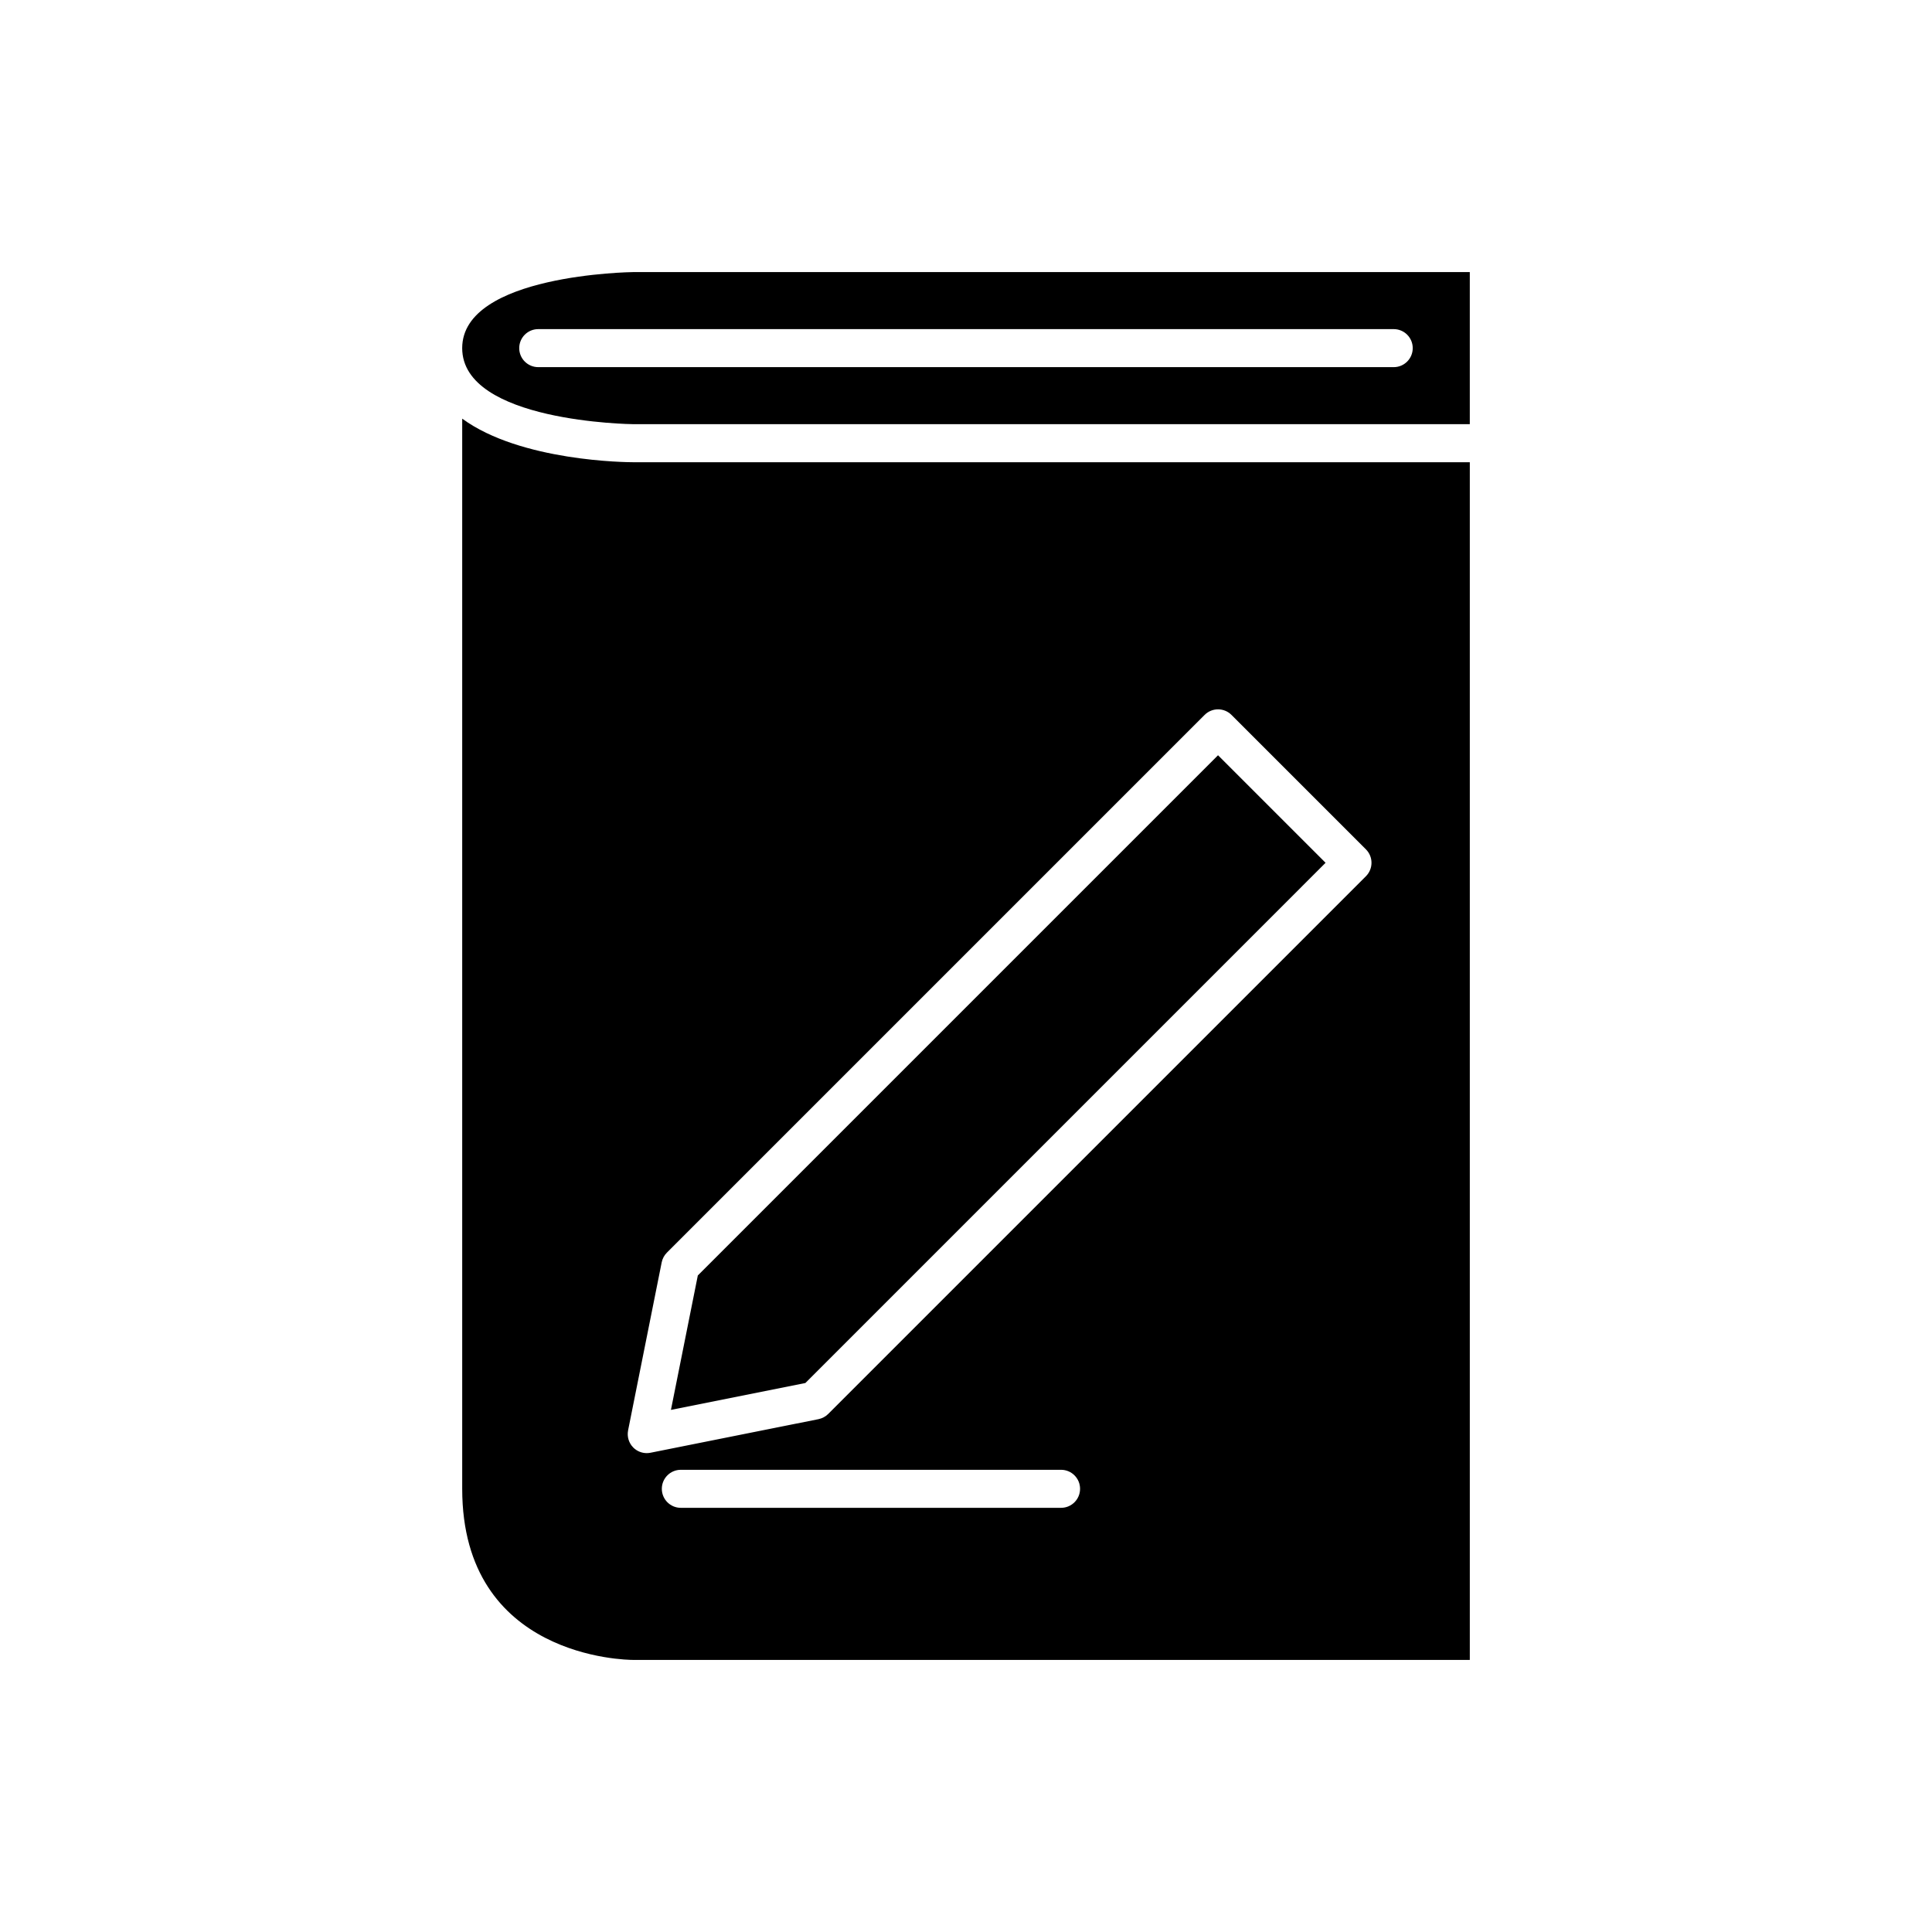 <?xml version="1.0" encoding="UTF-8"?>
<!-- Uploaded to: SVG Repo, www.svgrepo.com, Generator: SVG Repo Mixer Tools -->
<svg fill="#000000" width="800px" height="800px" version="1.1" viewBox="144 144 512 512" xmlns="http://www.w3.org/2000/svg">
 <g>
  <path d="m266.49 538.55c0 44.828 43.492 45.344 45.344 45.344h221.68v-317.4h-221.68c-1.633 0-29.816-0.188-45.344-11.547zm158.7 5.039h-100.76c-2.785 0-5.039-2.254-5.039-5.039s2.254-5.039 5.039-5.039h100.76c2.785 0 5.039 2.254 5.039 5.039s-2.254 5.039-5.039 5.039zm-114.74-20.523 8.906-44.531c0.195-0.973 0.676-1.871 1.379-2.574l142.5-142.5c1.969-1.969 5.156-1.969 7.125 0l35.625 35.625c1.969 1.969 1.969 5.156 0 7.125l-142.5 142.5c-0.703 0.703-1.598 1.18-2.574 1.379l-44.531 8.906c-0.328 0.062-0.66 0.098-0.988 0.098-1.324 0-2.609-0.523-3.562-1.477-1.188-1.191-1.703-2.898-1.375-4.551z"/>
  <path d="m495.29 372.65-28.5-28.5-137.86 137.86-7.125 35.629 35.625-7.125z"/>
  <path d="m533.51 256.41v-40.305h-221.68c-0.453 0-45.344 0.594-45.344 20.152 0 19.605 44.891 20.152 45.344 20.152zm-251.91-20.152c0-2.785 2.254-5.039 5.039-5.039h226.71c2.785 0 5.039 2.254 5.039 5.039 0 2.785-2.254 5.039-5.039 5.039h-226.71c-2.785-0.004-5.039-2.254-5.039-5.039z"/>
 </g>
</svg>